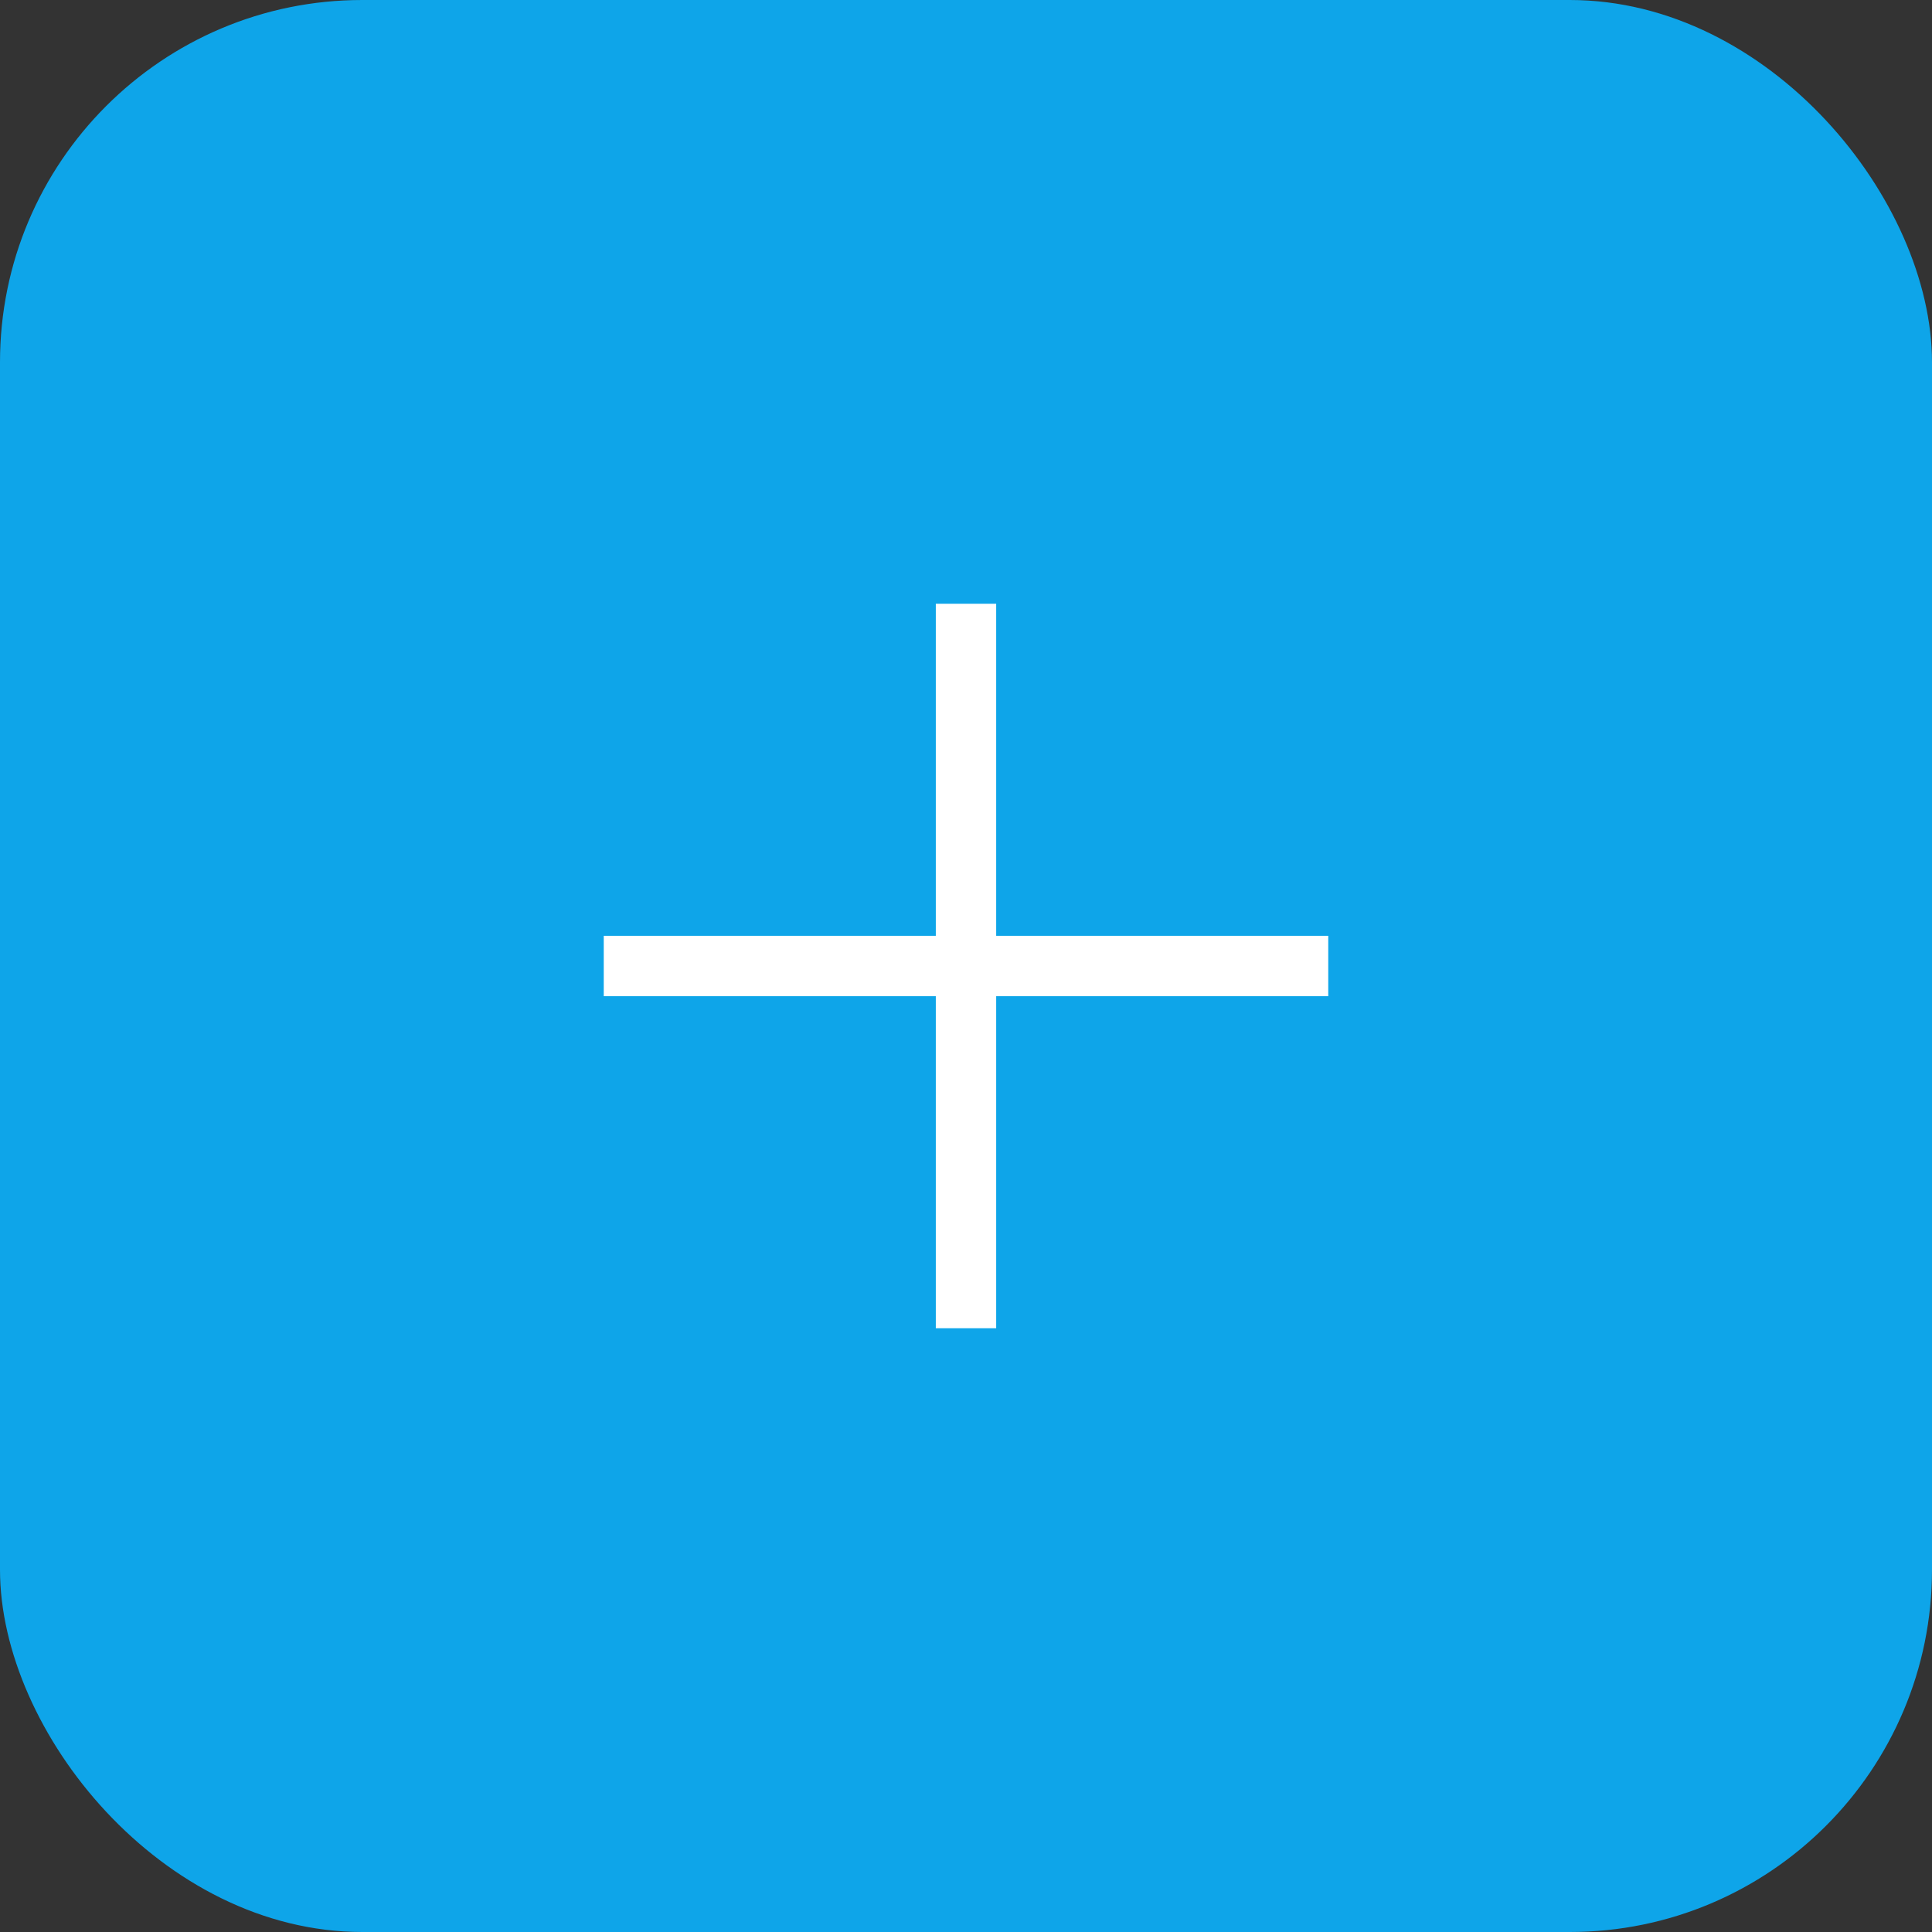 
<svg width="32" height="32" viewBox="0 0 32 32" fill="none" xmlns="http://www.w3.org/2000/svg">
  <rect x="0" y="0" width="32" height="32" fill="#333333" stroke="none"/>
  <rect width="32" height="32" rx="6" fill="#0EA5E9" />
  <path d="M10 16H22M16 10V22" stroke="white" strokeWidth="3" strokeLinecap="round" strokeLinejoin="round" />
</svg>
